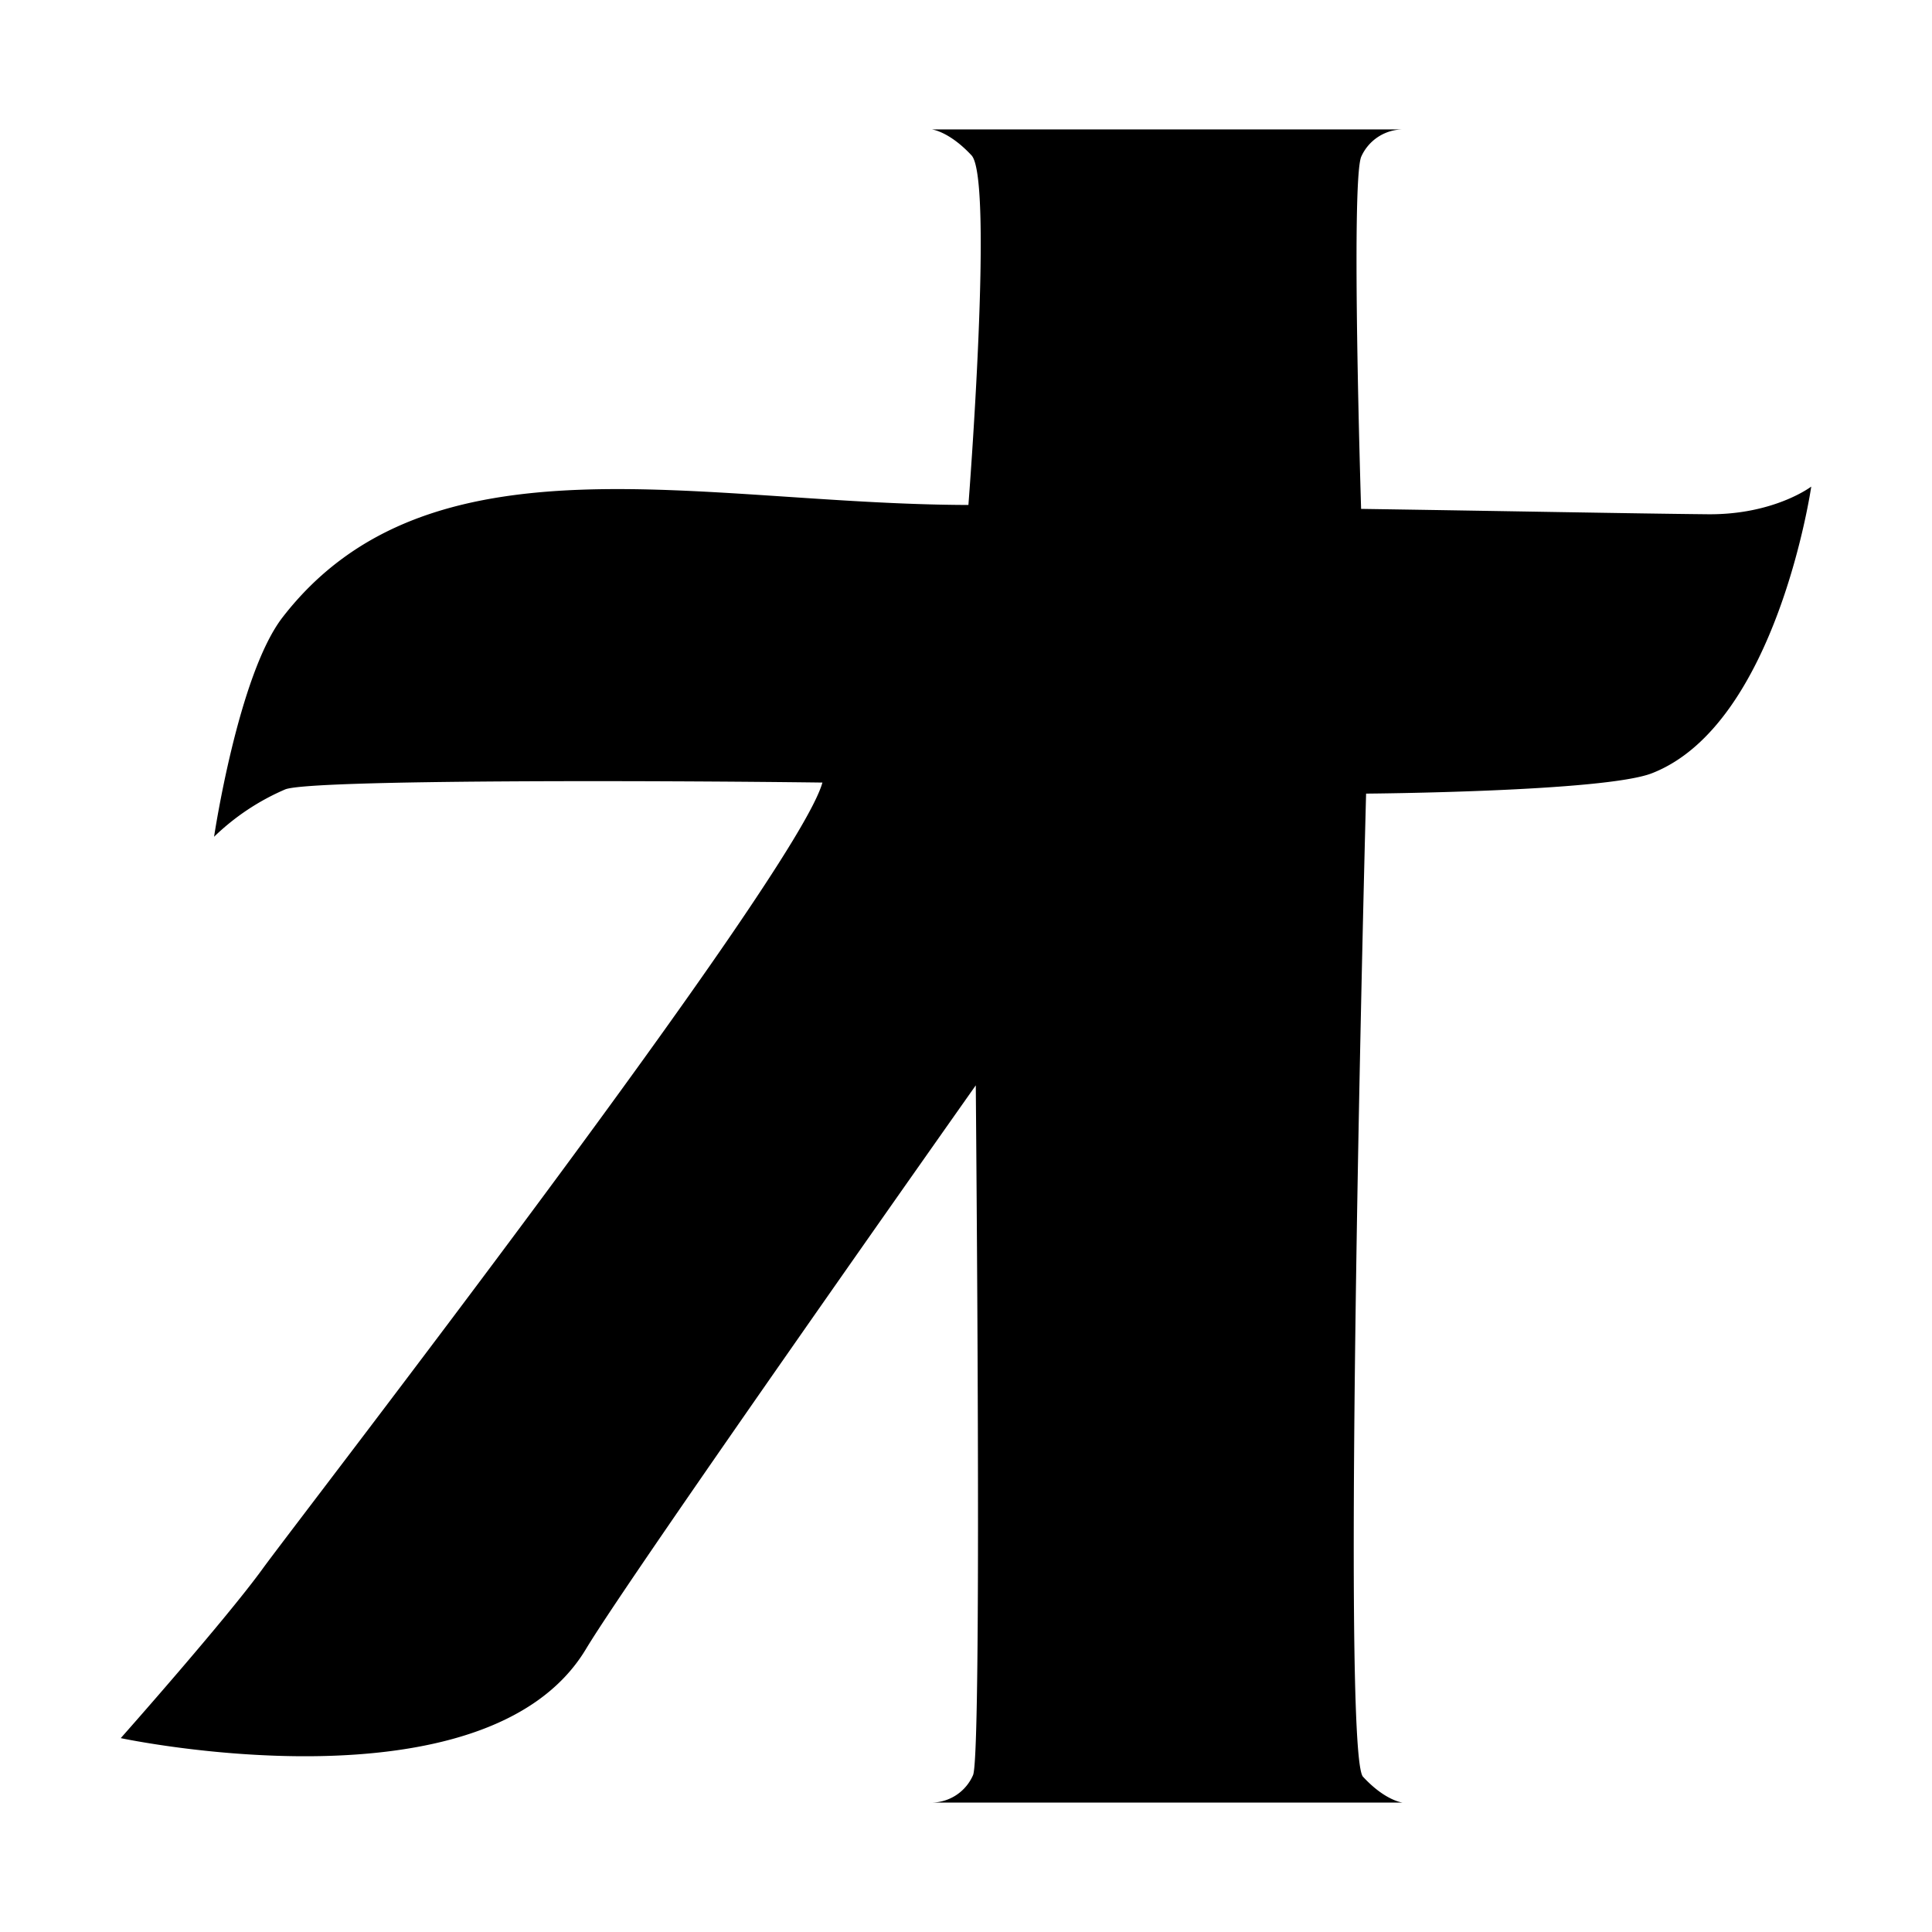 <?xml version="1.0"?>
<svg xmlns="http://www.w3.org/2000/svg" width="192" height="192" viewBox="0 0 192 192">
  <style>
    @media (prefers-color-scheme: dark) {
    .a { fill: #ffffff }
    }
  </style>
  <rect width="192" height="192" fill="none"/>
  <path class="a" d="M96.973,107.859c.234,28.475.441,66.659-.266,68.532a4.535,4.535,0,0,1-4.1,2.748h46.784s-1.723-.171-3.938-2.57c-2.234-2.414.308-97.7.308-97.7s23.669-.172,28.405-2.024C176.573,72.013,180,48.357,180,48.357s-3.692,2.811-10.276,2.749c-7.611-.075-20.143-.321-34.459-.533-.017-.636-1.015-32.257,0-34.971a4.569,4.569,0,0,1,4.124-2.741H92.6s1.71.177,3.948,2.577c2.215,2.379-.277,34.294-.308,34.745-26.621-.062-53.575-7.691-68.158,11.165-4.406,5.7-6.808,21.809-6.808,21.809a23.419,23.419,0,0,1,7.078-4.711c2.562-1,37.51-.881,53.379-.676-2.556,9.257-51.842,72.921-55.6,78.09C22.459,160.94,12,172.733,12,172.733s36.282,7.733,46.231-8.853c4.57-7.61,38.742-56.021,38.742-56.021"/>
</svg>
